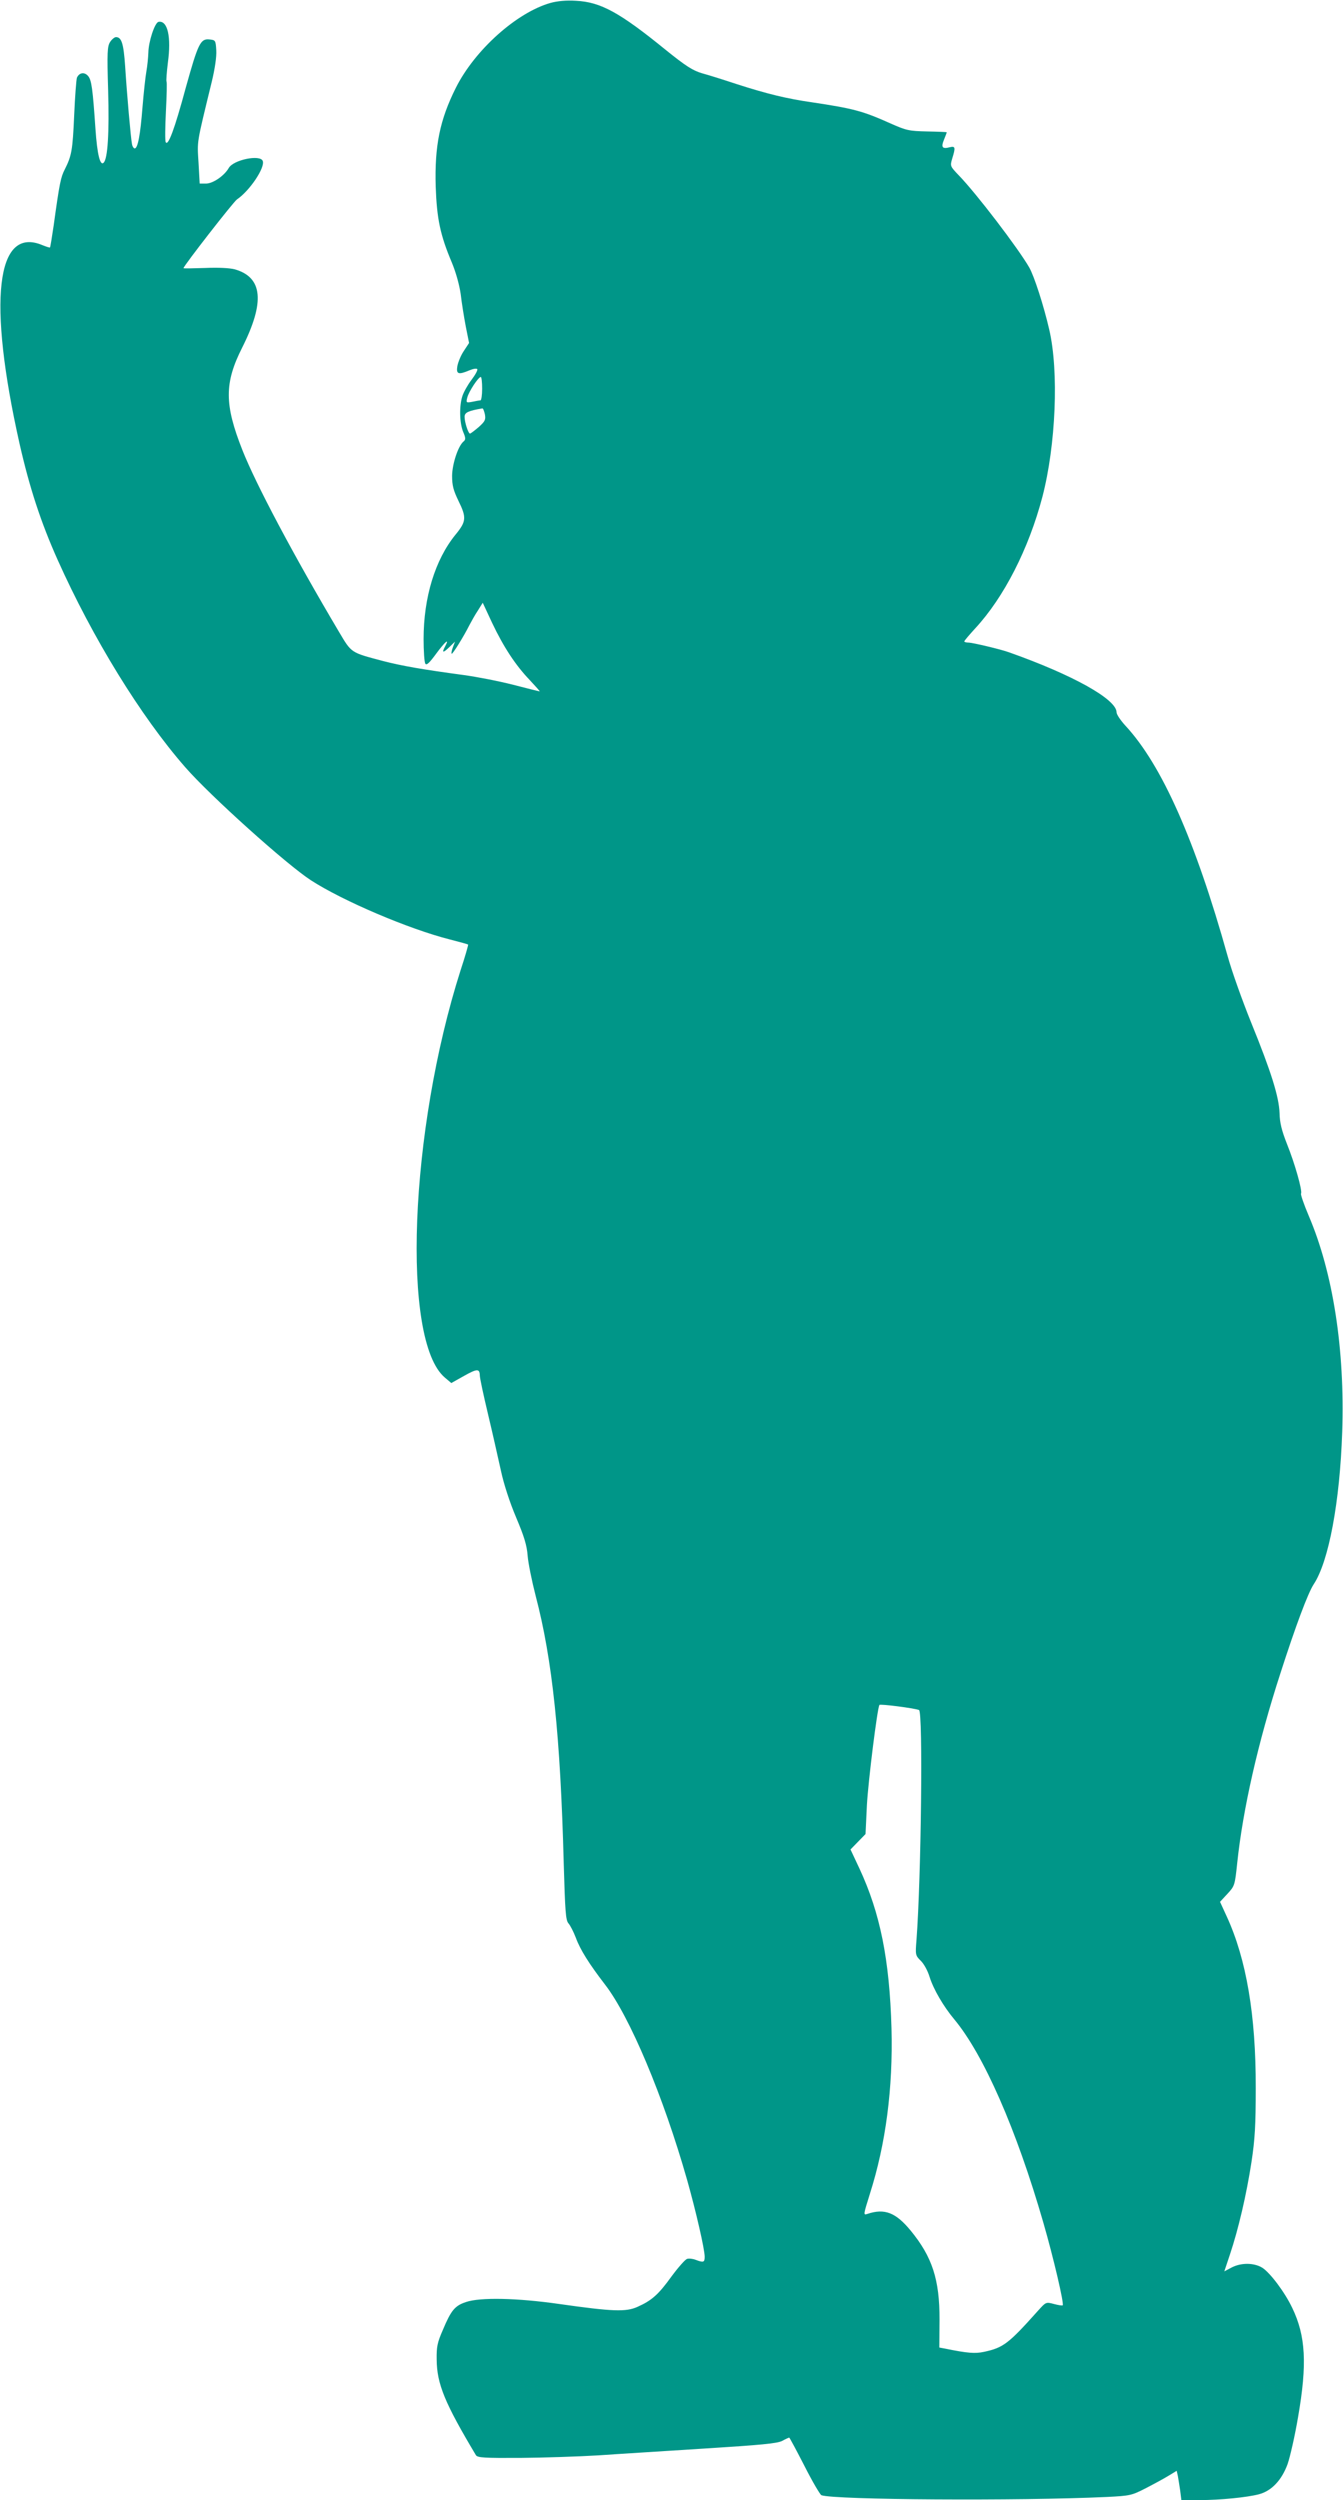 <?xml version="1.0" standalone="no"?>
<!DOCTYPE svg PUBLIC "-//W3C//DTD SVG 20010904//EN"
 "http://www.w3.org/TR/2001/REC-SVG-20010904/DTD/svg10.dtd">
<svg version="1.0" xmlns="http://www.w3.org/2000/svg"
 width="688pt" height="1280pt" viewBox="0 0 688 1280"
 preserveAspectRatio="xMidYMid meet">
<g transform="translate(0,1280) scale(0.1,-0.1)"
fill="#009688" stroke="none">
<path d="M2820 12785 c-173 -49 -388 -241 -485 -435 -82 -164 -109 -297 -103
-505 6 -166 23 -248 83 -390 20 -48 38 -112 45 -160 5 -44 17 -119 26 -166
l17 -85 -27 -41 c-15 -22 -29 -57 -33 -77 -7 -42 5 -46 62 -22 19 8 37 11 40
6 3 -5 -10 -29 -29 -54 -19 -25 -40 -62 -47 -83 -17 -51 -15 -139 4 -185 13
-30 13 -39 2 -48 -28 -23 -58 -114 -59 -176 0 -50 7 -75 32 -127 43 -87 41
-107 -15 -175 -104 -128 -163 -320 -163 -534 0 -62 4 -119 9 -126 6 -10 21 4
56 52 46 62 69 81 46 38 -19 -35 -12 -37 20 -6 l30 29 -11 -29 c-6 -16 -9 -31
-6 -33 4 -4 61 87 91 147 10 19 29 53 43 74 l25 40 48 -103 c59 -124 120 -217
193 -293 30 -32 53 -58 51 -58 -1 0 -63 15 -136 34 -74 19 -188 41 -254 50
-209 28 -317 47 -410 71 -170 45 -163 40 -229 151 -235 396 -426 757 -494 929
-93 235 -93 344 -1 526 117 233 105 359 -38 400 -27 7 -84 10 -153 7 -60 -2
-110 -3 -110 -1 0 11 256 340 274 352 65 44 145 163 132 197 -13 34 -150 6
-174 -36 -23 -40 -81 -80 -117 -80 l-32 0 -6 108 c-7 114 -11 89 68 414 16 66
25 128 23 160 -3 51 -4 53 -35 56 -46 5 -58 -20 -121 -246 -58 -215 -91 -302
-103 -280 -4 7 -3 78 1 158 4 80 6 149 3 153 -2 4 1 48 7 96 18 132 -1 218
-48 209 -19 -4 -51 -100 -52 -158 -1 -25 -5 -67 -10 -95 -5 -27 -14 -111 -20
-184 -11 -141 -24 -211 -40 -211 -5 0 -12 10 -14 23 -6 30 -26 257 -35 399 -8
115 -18 148 -47 148 -7 0 -21 -11 -30 -25 -14 -22 -16 -52 -10 -248 6 -219 -2
-349 -23 -370 -18 -18 -33 42 -42 173 -14 206 -20 249 -37 270 -19 23 -46 19
-58 -8 -3 -9 -10 -96 -14 -192 -8 -181 -13 -207 -48 -277 -21 -41 -27 -70 -57
-287 -9 -61 -17 -111 -19 -113 -1 -2 -19 4 -39 12 -237 99 -281 -285 -117
-1016 51 -225 109 -403 196 -597 179 -399 424 -798 652 -1059 127 -146 521
-500 645 -580 162 -105 502 -250 712 -303 50 -13 91 -24 93 -26 2 -1 -15 -60
-38 -130 -263 -823 -304 -1899 -81 -2087 l33 -28 64 36 c68 38 81 39 82 3 0
-13 19 -102 42 -198 23 -96 52 -226 66 -289 15 -70 45 -162 78 -240 41 -97 55
-142 59 -196 3 -38 22 -131 41 -205 86 -327 127 -719 144 -1373 7 -243 10
-288 24 -304 9 -10 26 -43 38 -74 22 -61 69 -135 149 -239 127 -164 299 -572
421 -1001 45 -159 90 -355 90 -393 0 -29 -6 -31 -46 -16 -15 6 -35 8 -44 5
-10 -3 -46 -44 -80 -90 -67 -93 -101 -123 -175 -156 -59 -26 -125 -24 -400 15
-215 31 -406 35 -478 10 -57 -19 -76 -42 -118 -142 -29 -66 -33 -88 -32 -152
1 -126 42 -224 201 -490 8 -13 43 -15 228 -14 120 1 300 7 399 13 99 7 344 22
545 35 287 18 372 26 397 39 18 10 34 17 36 17 2 0 37 -65 78 -145 40 -79 80
-147 87 -150 64 -24 1011 -30 1462 -9 120 6 128 8 200 45 41 21 94 50 117 64
l41 25 6 -27 c3 -16 8 -49 12 -75 l6 -48 92 0 c107 0 246 14 306 30 64 17 116
72 146 154 13 37 38 147 54 242 47 271 39 415 -30 558 -38 80 -113 180 -154
206 -43 26 -110 26 -158 0 l-36 -19 29 87 c43 128 85 308 110 472 18 117 22
190 22 380 1 372 -48 660 -149 879 l-34 74 38 41 c37 40 38 43 50 157 29 275
106 617 222 974 77 239 140 408 170 454 77 116 134 421 146 781 14 420 -47
814 -171 1104 -25 59 -43 111 -40 115 8 14 -32 155 -72 254 -27 69 -37 108
-38 158 -3 84 -43 212 -146 465 -44 109 -99 262 -120 339 -166 593 -337 978
-523 1179 -25 27 -46 58 -46 69 0 67 -225 192 -550 307 -44 16 -188 50 -209
50 -12 0 -21 3 -21 6 0 4 26 34 57 68 146 158 273 406 343 672 69 264 85 644
35 857 -28 122 -77 273 -102 317 -57 99 -270 378 -361 472 -45 47 -45 48 -34
86 18 58 16 65 -13 58 -38 -10 -45 0 -29 39 8 19 14 36 14 38 0 1 -45 3 -100
4 -93 2 -107 5 -188 41 -143 64 -189 76 -401 108 -133 19 -233 44 -386 93 -66
22 -146 47 -179 56 -47 14 -82 36 -185 119 -236 192 -334 246 -461 252 -48 3
-94 -1 -130 -11z m-350 -1975 c0 -33 -4 -60 -9 -60 -5 0 -23 -3 -41 -7 -32 -6
-33 -5 -26 22 8 31 56 104 69 105 4 0 7 -27 7 -60z m14 -131 c5 -28 1 -36 -31
-65 -21 -18 -41 -33 -45 -34 -9 0 -28 58 -28 86 0 22 19 31 91 43 4 1 9 -13
13 -30z m2224 -6634 c21 -8 11 -857 -13 -1178 -6 -75 -6 -78 22 -106 16 -15
36 -52 45 -82 20 -64 71 -151 126 -217 151 -181 319 -564 457 -1042 52 -180
107 -415 99 -423 -3 -2 -23 1 -45 7 -41 11 -41 10 -81 -34 -151 -169 -178
-190 -277 -211 -46 -10 -84 -7 -202 17 l-27 5 1 142 c1 205 -37 322 -148 457
-76 92 -133 115 -222 85 -21 -7 -20 -4 13 102 82 257 119 542 111 848 -10 353
-58 590 -164 818 l-46 98 38 39 39 40 7 148 c7 126 53 493 64 513 4 6 176 -16
203 -26z"/>
</g>
</svg>
